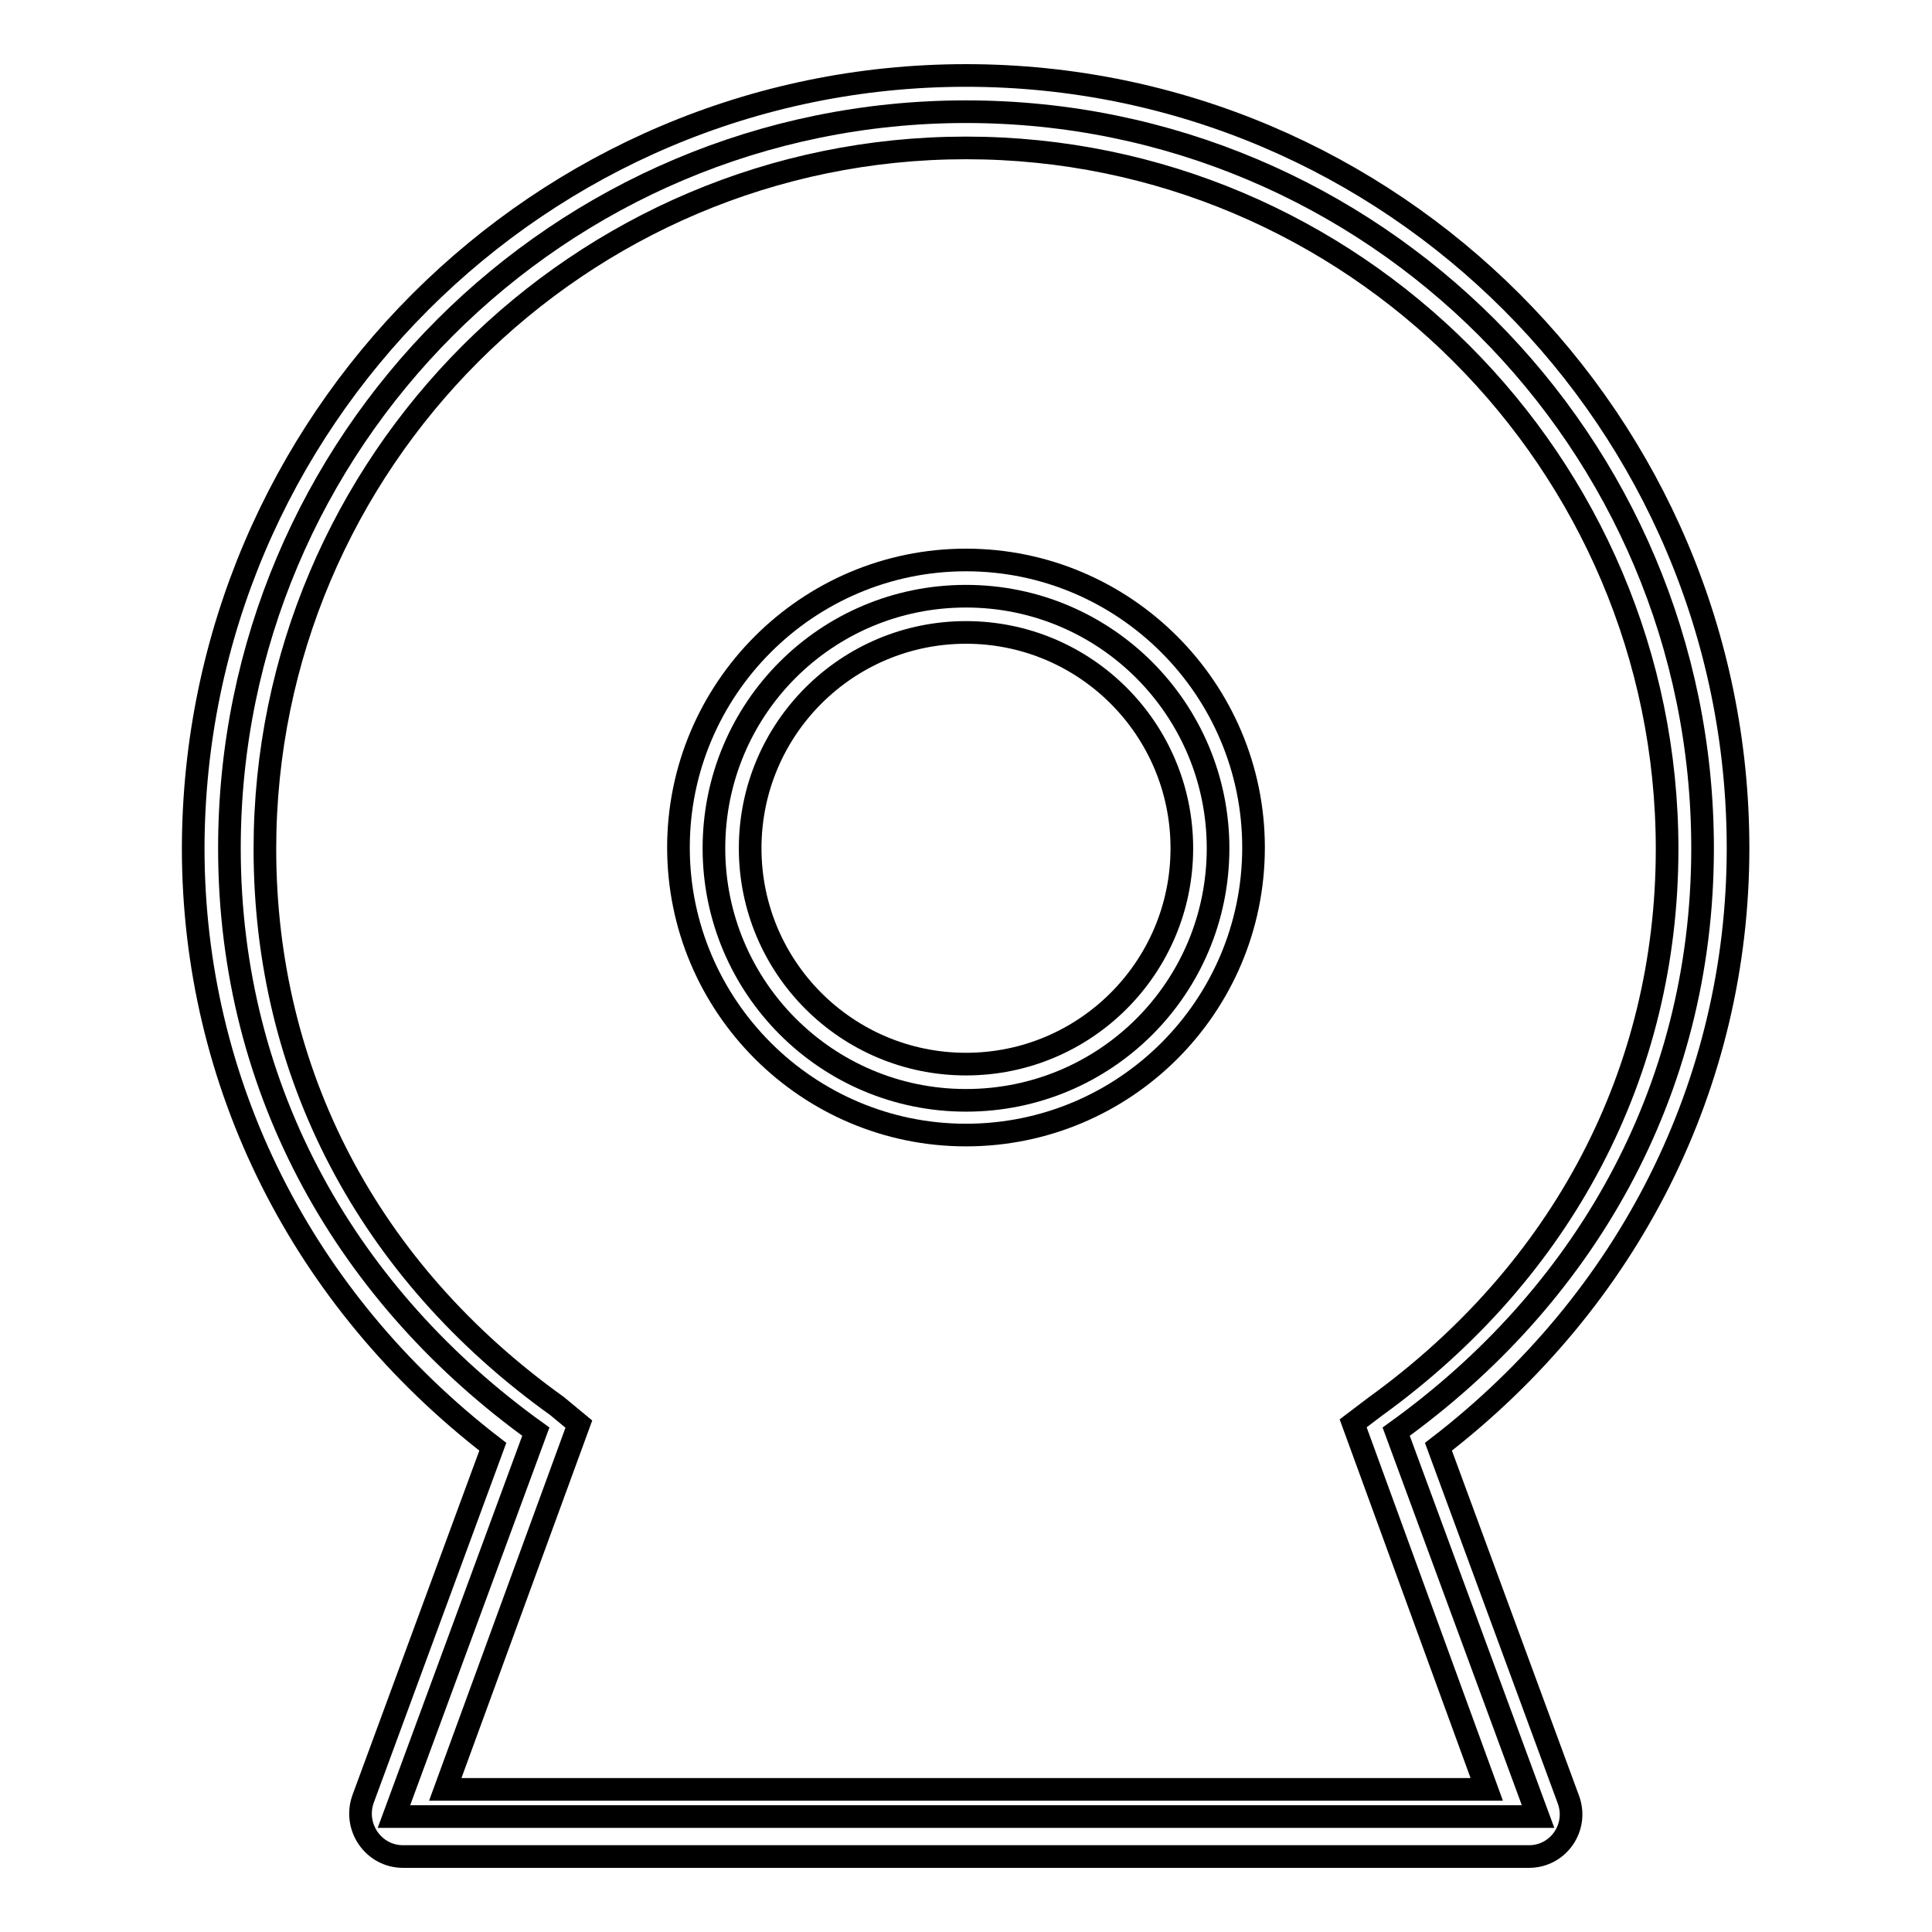 <?xml version="1.0" encoding="utf-8"?>
<!-- Svg Vector Icons : http://www.onlinewebfonts.com/icon -->
<!DOCTYPE svg PUBLIC "-//W3C//DTD SVG 1.1//EN" "http://www.w3.org/Graphics/SVG/1.1/DTD/svg11.dtd">
<svg version="1.1" xmlns="http://www.w3.org/2000/svg" xmlns:xlink="http://www.w3.org/1999/xlink" x="0px" y="0px" viewBox="0 0 256 256" enable-background="new 0 0 256 256" xml:space="preserve">
<g><g><path stroke-width="3" fill-opacity="0" stroke="#000000"  d="M225.6,112.4c0-53.9-43.7-97.6-97.6-97.6c-53.9,0-97.6,43.7-97.6,97.6c0,32.6,16,59.6,40.6,77.3l-18.8,51h151.6l-18.8-51C209.6,172,225.6,145,225.6,112.4z"/><path stroke-width="3" fill-opacity="0" stroke="#000000"  d="M202.6,246H53.4c-3.9,0-6.6-3.9-5.3-7.6l17.2-46.7c-25.3-19.5-39.7-48.2-39.7-79.3C25.7,55.9,71.6,10,128,10s102.3,45.9,102.3,102.4c0,31.1-14.4,59.8-39.7,79.3l17.2,46.7C209.2,242.1,206.5,246,202.6,246z M59,237.1H197l-17.7-48.5l2.9-2.2c24.9-18,38.7-44.3,38.7-73.9c0-51.2-41.7-92.9-92.9-92.9s-92.9,41.7-92.9,92.9c0,29.7,13.7,55.9,38.7,73.8l2.9,2.4L59,237.1z"/><path stroke-width="3" fill-opacity="0" stroke="#000000"  d="M94.6,112.4c0,18.4,14.9,33.4,33.4,33.4s33.4-14.9,33.4-33.4c0-18.4-14.9-33.4-33.4-33.4S94.6,93.9,94.6,112.4z"/><path stroke-width="3" fill-opacity="0" stroke="#000000"  d="M128,150.4c-21,0-38.1-17.1-38.1-38.1c0-21,17.1-38.1,38.1-38.1s38.1,17.1,38.1,38.1C166.1,133.4,149,150.4,128,150.4z M128,83.8c-15.8,0-28.6,12.8-28.6,28.6c0,15.8,12.8,28.6,28.6,28.6c15.8,0,28.6-12.8,28.6-28.6C156.6,96.6,143.8,83.8,128,83.8z"/></g></g>
</svg>
